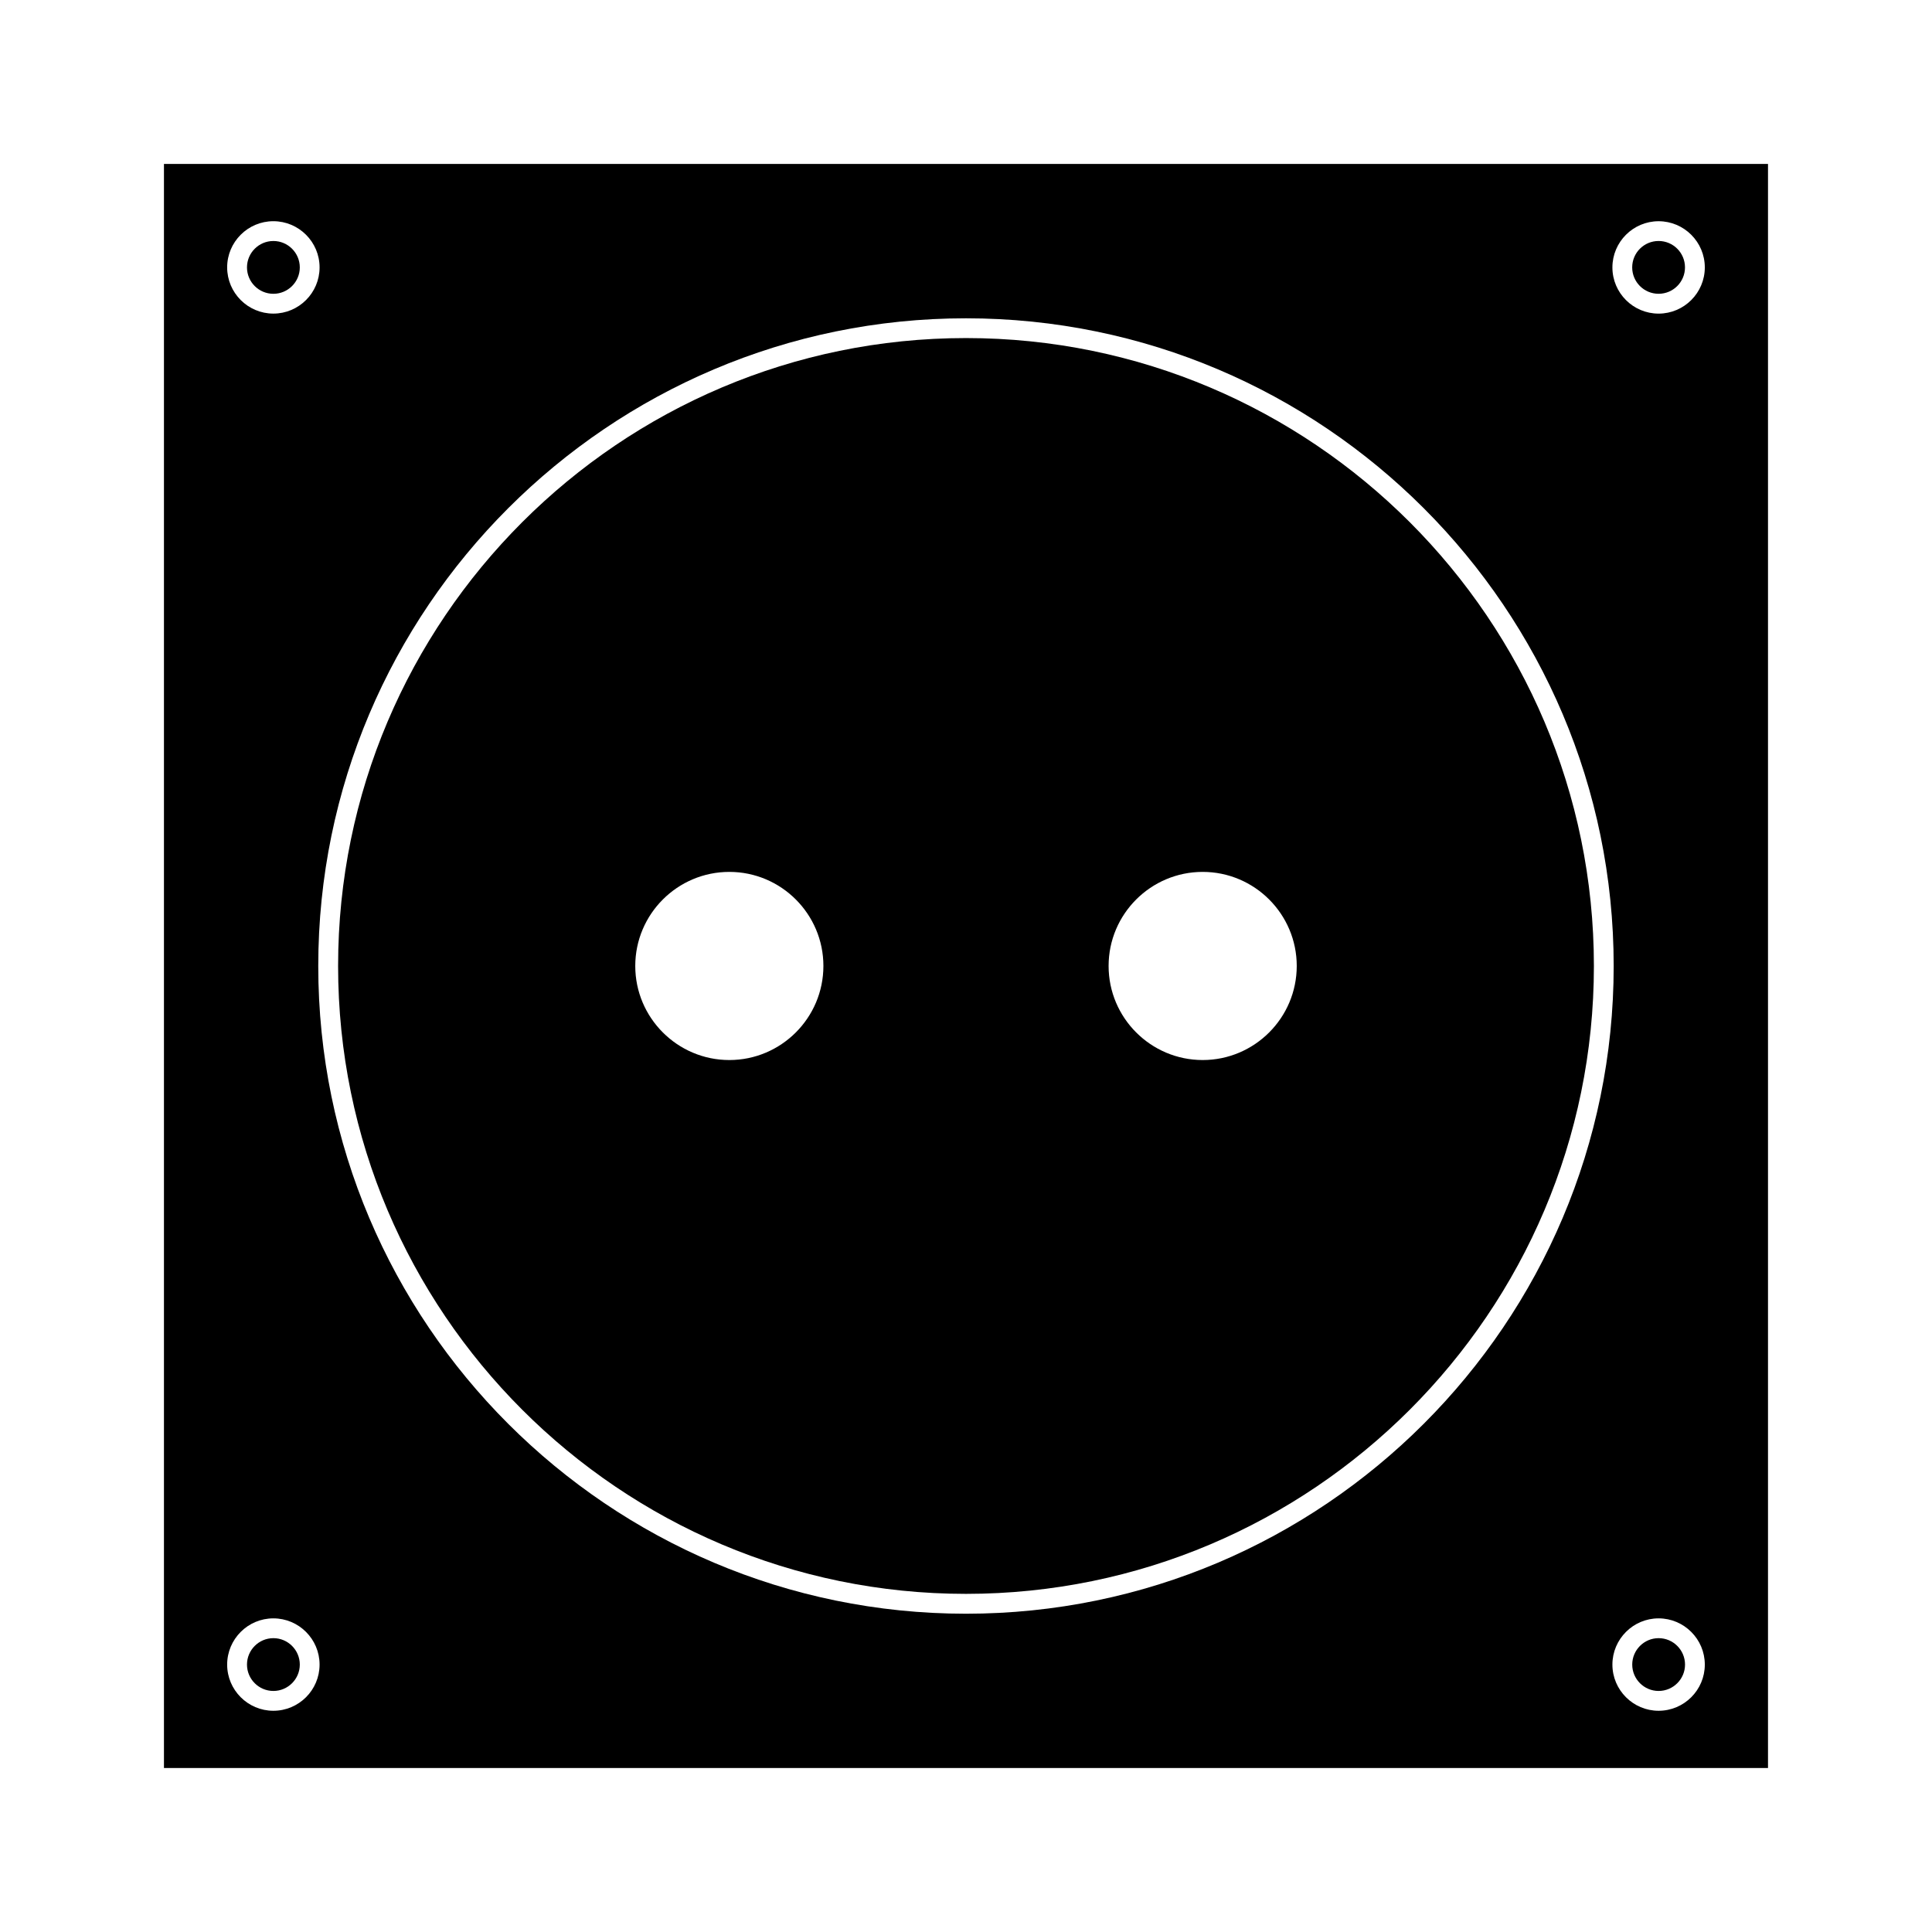 <?xml version="1.0" encoding="UTF-8"?>
<!-- Uploaded to: ICON Repo, www.svgrepo.com, Generator: ICON Repo Mixer Tools -->
<svg fill="#000000" width="800px" height="800px" version="1.1" viewBox="144 144 512 512" xmlns="http://www.w3.org/2000/svg">
 <g>
  <path d="m400 233.59c-91.758 0-166.4 74.648-166.4 166.4 0 91.746 74.648 166.4 166.4 166.4 91.746 0 166.4-74.66 166.4-166.4 0-91.754-74.656-166.4-166.4-166.4zm-62.719 191.33c-13.746 0-24.93-11.184-24.93-24.93s11.184-24.93 24.93-24.93 24.93 11.184 24.93 24.93c-0.004 13.746-11.188 24.93-24.93 24.93zm125.44 0c-13.746 0-24.93-11.184-24.93-24.93s11.184-24.93 24.93-24.93 24.93 11.184 24.93 24.93c-0.004 13.746-11.188 24.93-24.93 24.93z"/>
  <path d="m583.55 578.13c-3.852 0-6.992 3.144-6.992 7 0 3.848 3.137 6.992 6.992 6.992s7-3.137 7-6.992c0-3.856-3.141-7-7-7z"/>
  <path d="m590.54 214.86c0 3.863-3.133 6.996-6.996 6.996s-6.996-3.133-6.996-6.996 3.133-6.996 6.996-6.996 6.996 3.133 6.996 6.996"/>
  <path d="m216.45 221.86c3.856 0 7-3.137 7-6.996 0-3.856-3.144-6.996-7-6.996-3.852 0-6.996 3.137-6.996 6.996s3.137 6.996 6.996 6.996z"/>
  <path d="m187.45 187.45v425.09h425.09v-425.09zm28.992 15.172c6.754 0 12.25 5.496 12.25 12.242 0 6.75-5.496 12.242-12.25 12.242-6.75 0-12.242-5.496-12.242-12.242-0.004-6.746 5.488-12.242 12.242-12.242zm0 394.75c-6.75 0-12.242-5.496-12.242-12.238 0-6.754 5.488-12.25 12.242-12.25 6.754 0 12.25 5.496 12.25 12.25-0.004 6.75-5.496 12.238-12.25 12.238zm183.55-25.719c-94.648 0-171.65-77.004-171.65-171.65s77.004-171.65 171.65-171.65c94.645 0 171.65 77.004 171.65 171.65 0 94.645-77.008 171.65-171.65 171.65zm183.55 25.719c-6.742 0-12.238-5.496-12.238-12.238 0-6.754 5.496-12.25 12.238-12.25 6.754 0 12.25 5.496 12.25 12.25 0 6.75-5.496 12.238-12.25 12.238zm0-370.26c-6.754 0-12.238-5.496-12.238-12.242 0-6.75 5.496-12.242 12.238-12.242 6.754 0 12.25 5.496 12.25 12.242s-5.496 12.242-12.25 12.242z"/>
  <path d="m216.45 578.13c-3.852 0-6.996 3.144-6.996 7 0 3.848 3.137 6.992 6.996 6.992 3.856 0 7-3.144 7-6.992 0-3.856-3.144-7-7-7z"/>
 </g>
</svg>